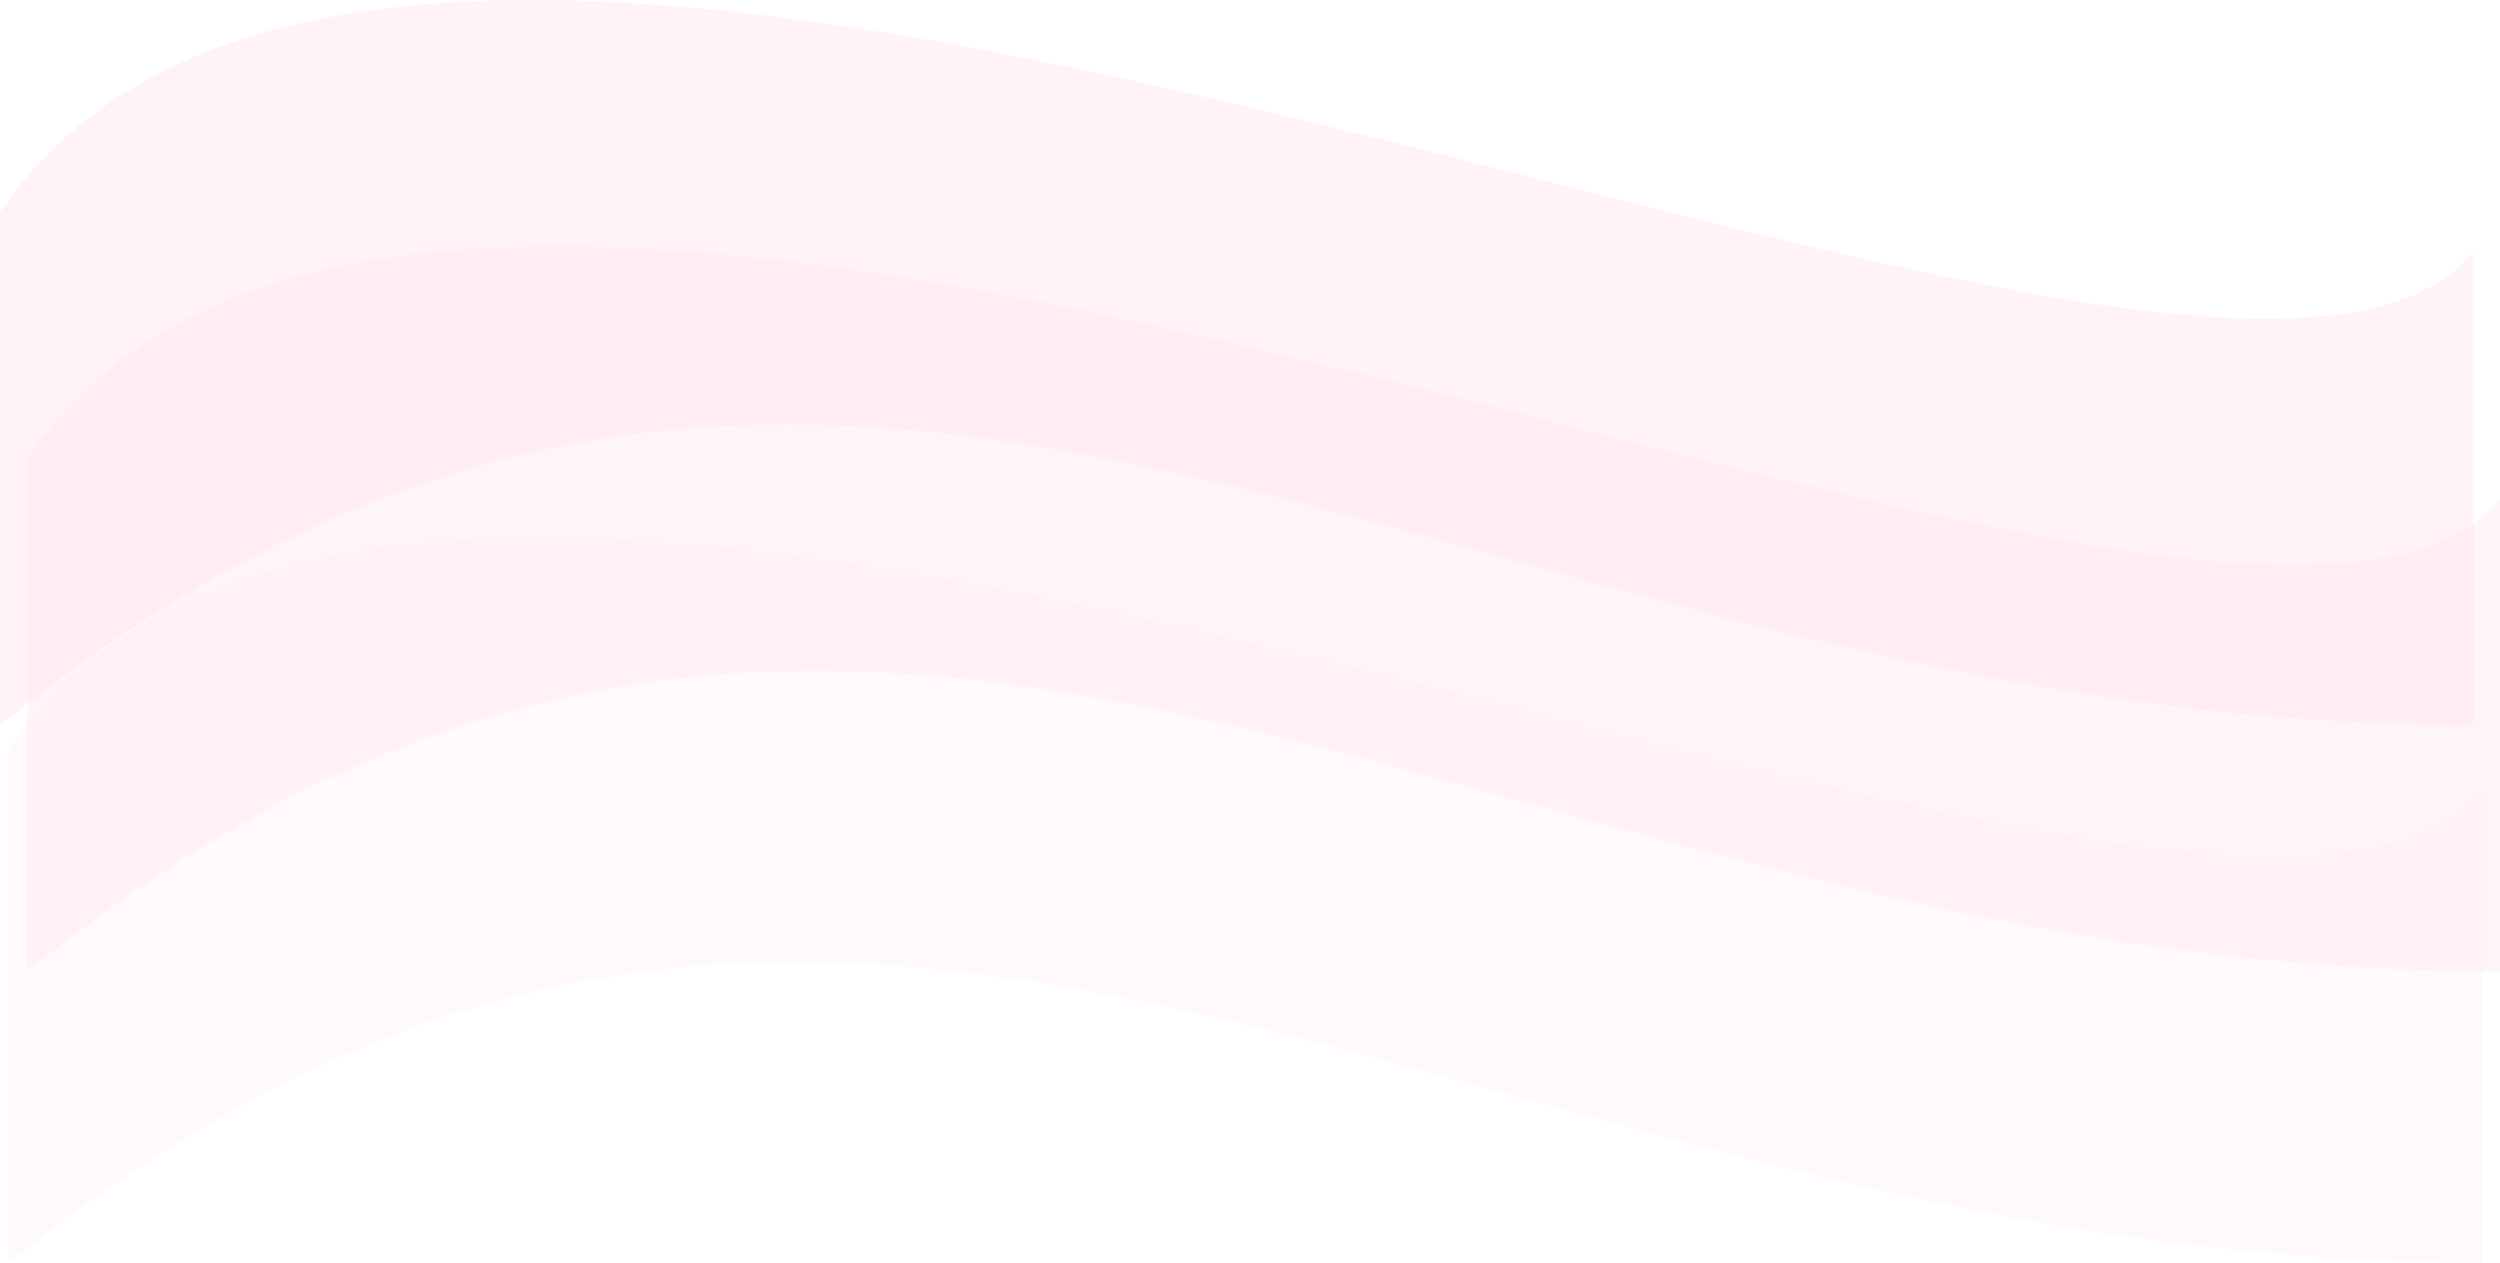 <?xml version="1.0" encoding="UTF-8"?> <svg xmlns="http://www.w3.org/2000/svg" width="1532" height="774" viewBox="0 0 1532 774" fill="none"> <path d="M16.662 595.212V280.787C277.854 -101.991 1369.09 502.625 1532 305.643V595.212C908.132 595.212 529.965 180.743 16.662 595.212Z" fill="#FFE1E9" fill-opacity="0.35"></path> <path d="M5.554 773.868V459.443C266.746 76.665 1357.98 681.281 1520.89 484.299V773.868C897.024 773.868 518.857 359.399 5.554 773.868Z" fill="#FFE1E9" fill-opacity="0.18"></path> <path d="M0 444.326V129.901C261.191 -252.877 1352.43 351.739 1515.34 154.757V444.326C891.469 444.326 513.303 29.857 0 444.326Z" fill="#FFE1E9" fill-opacity="0.38"></path> </svg> 